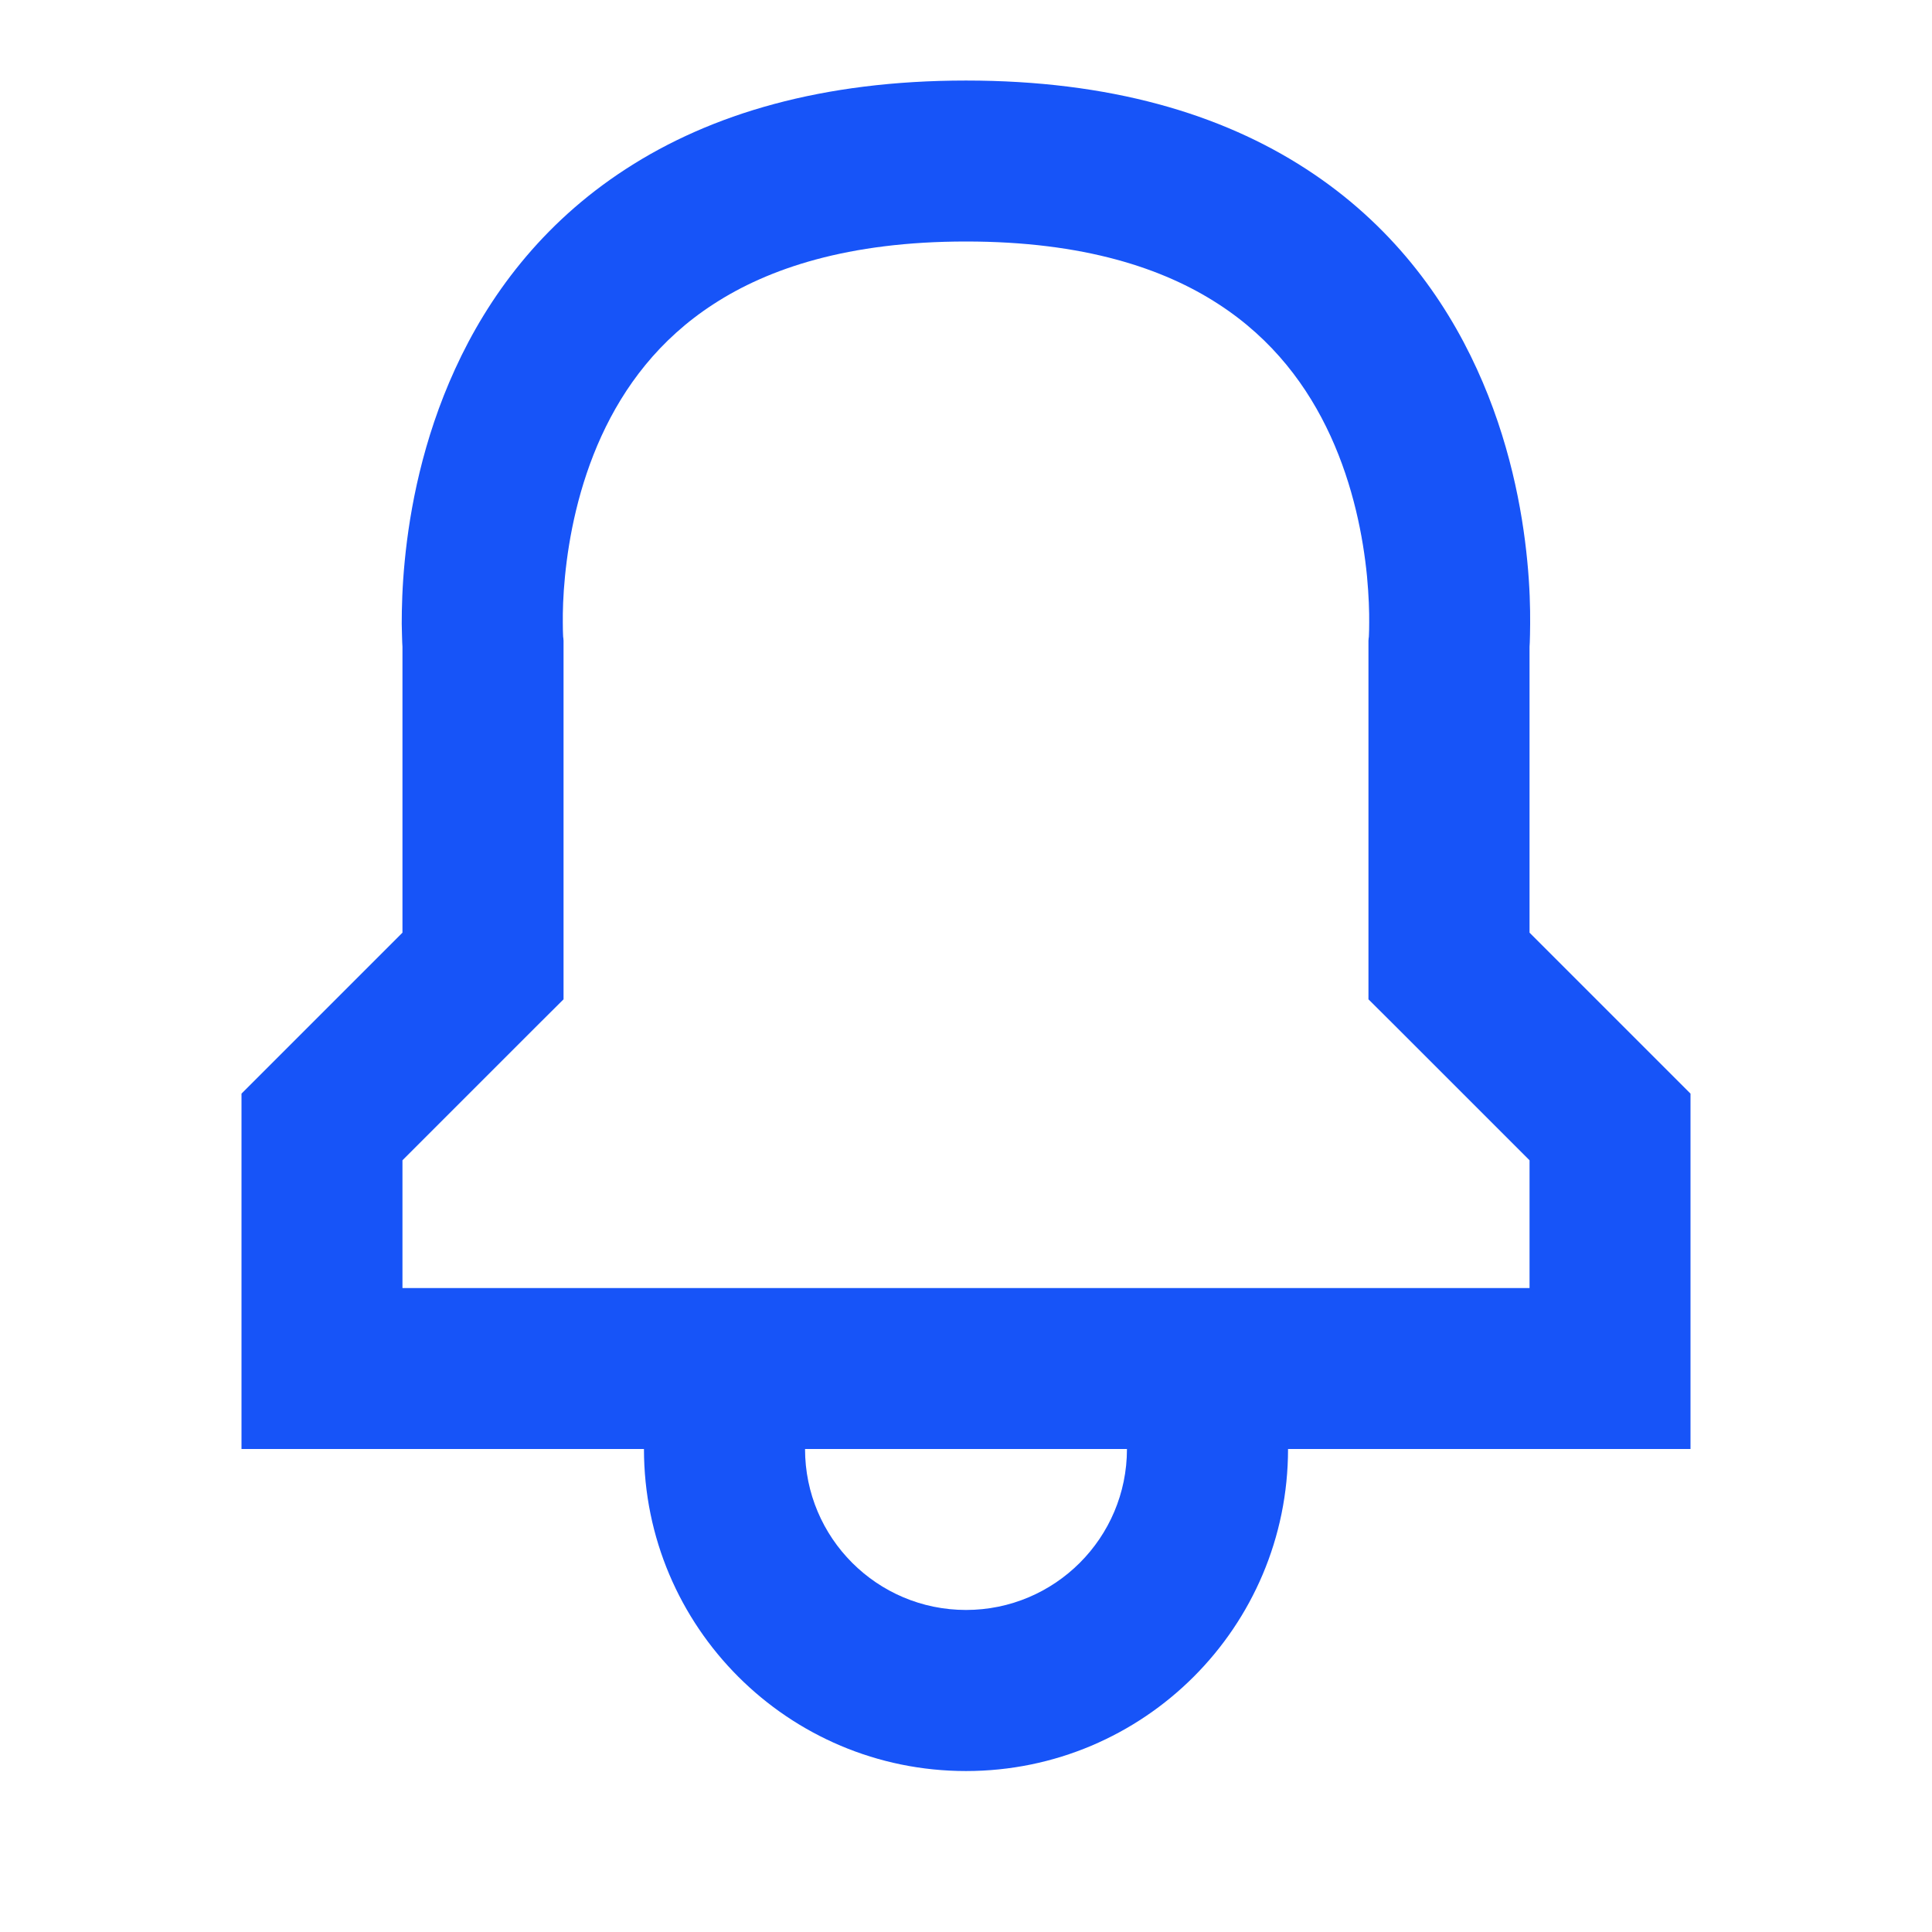<svg xmlns="http://www.w3.org/2000/svg" width="16" height="16" viewBox="0 0 16 16" fill="none">
  <path fill-rule="evenodd" clip-rule="evenodd"
    d="M3.331 5.32L3.333 5.356V7.724L2.195 8.862L2 9.057V9.333V11.333V12H2.667L5.333 12C5.333 13.473 6.527 14.667 8 14.667C9.473 14.667 10.667 13.473 10.667 12H13.333H14V11.333V9.333V9.057L13.805 8.862L12.667 7.724V5.356L12.669 5.32C12.67 5.282 12.672 5.23 12.672 5.165C12.673 5.037 12.669 4.857 12.648 4.644C12.607 4.22 12.5 3.643 12.231 3.056C11.96 2.463 11.52 1.855 10.816 1.399C10.112 0.942 9.189 0.667 8 0.667C6.811 0.667 5.888 0.942 5.184 1.399C4.48 1.855 4.04 2.463 3.769 3.056C3.5 3.643 3.393 4.22 3.352 4.644C3.331 4.857 3.327 5.037 3.327 5.165C3.328 5.23 3.33 5.282 3.331 5.32ZM9.333 12L6.667 12C6.667 12.736 7.264 13.333 8 13.333C8.736 13.333 9.333 12.736 9.333 12ZM10.667 10.667H12.667V9.609L11.529 8.471L11.333 8.276V8V5.333V5.306L11.335 5.281L11.335 5.28L11.336 5.278L11.337 5.257C11.338 5.236 11.339 5.202 11.339 5.157C11.34 5.067 11.336 4.934 11.321 4.773C11.289 4.446 11.208 4.024 11.019 3.611C10.832 3.203 10.543 2.811 10.09 2.518C9.638 2.224 8.978 2 8 2C7.022 2 6.362 2.224 5.91 2.518C5.457 2.811 5.168 3.203 4.981 3.611C4.792 4.024 4.711 4.446 4.679 4.773C4.663 4.934 4.66 5.067 4.661 5.157C4.661 5.202 4.662 5.236 4.663 5.257L4.664 5.278L4.665 5.28L4.667 5.306V5.333V8V8.276L4.471 8.471L3.333 9.609V10.667H5.333H6H10H10.667Z"
    fill="#1754F8" />
</svg>